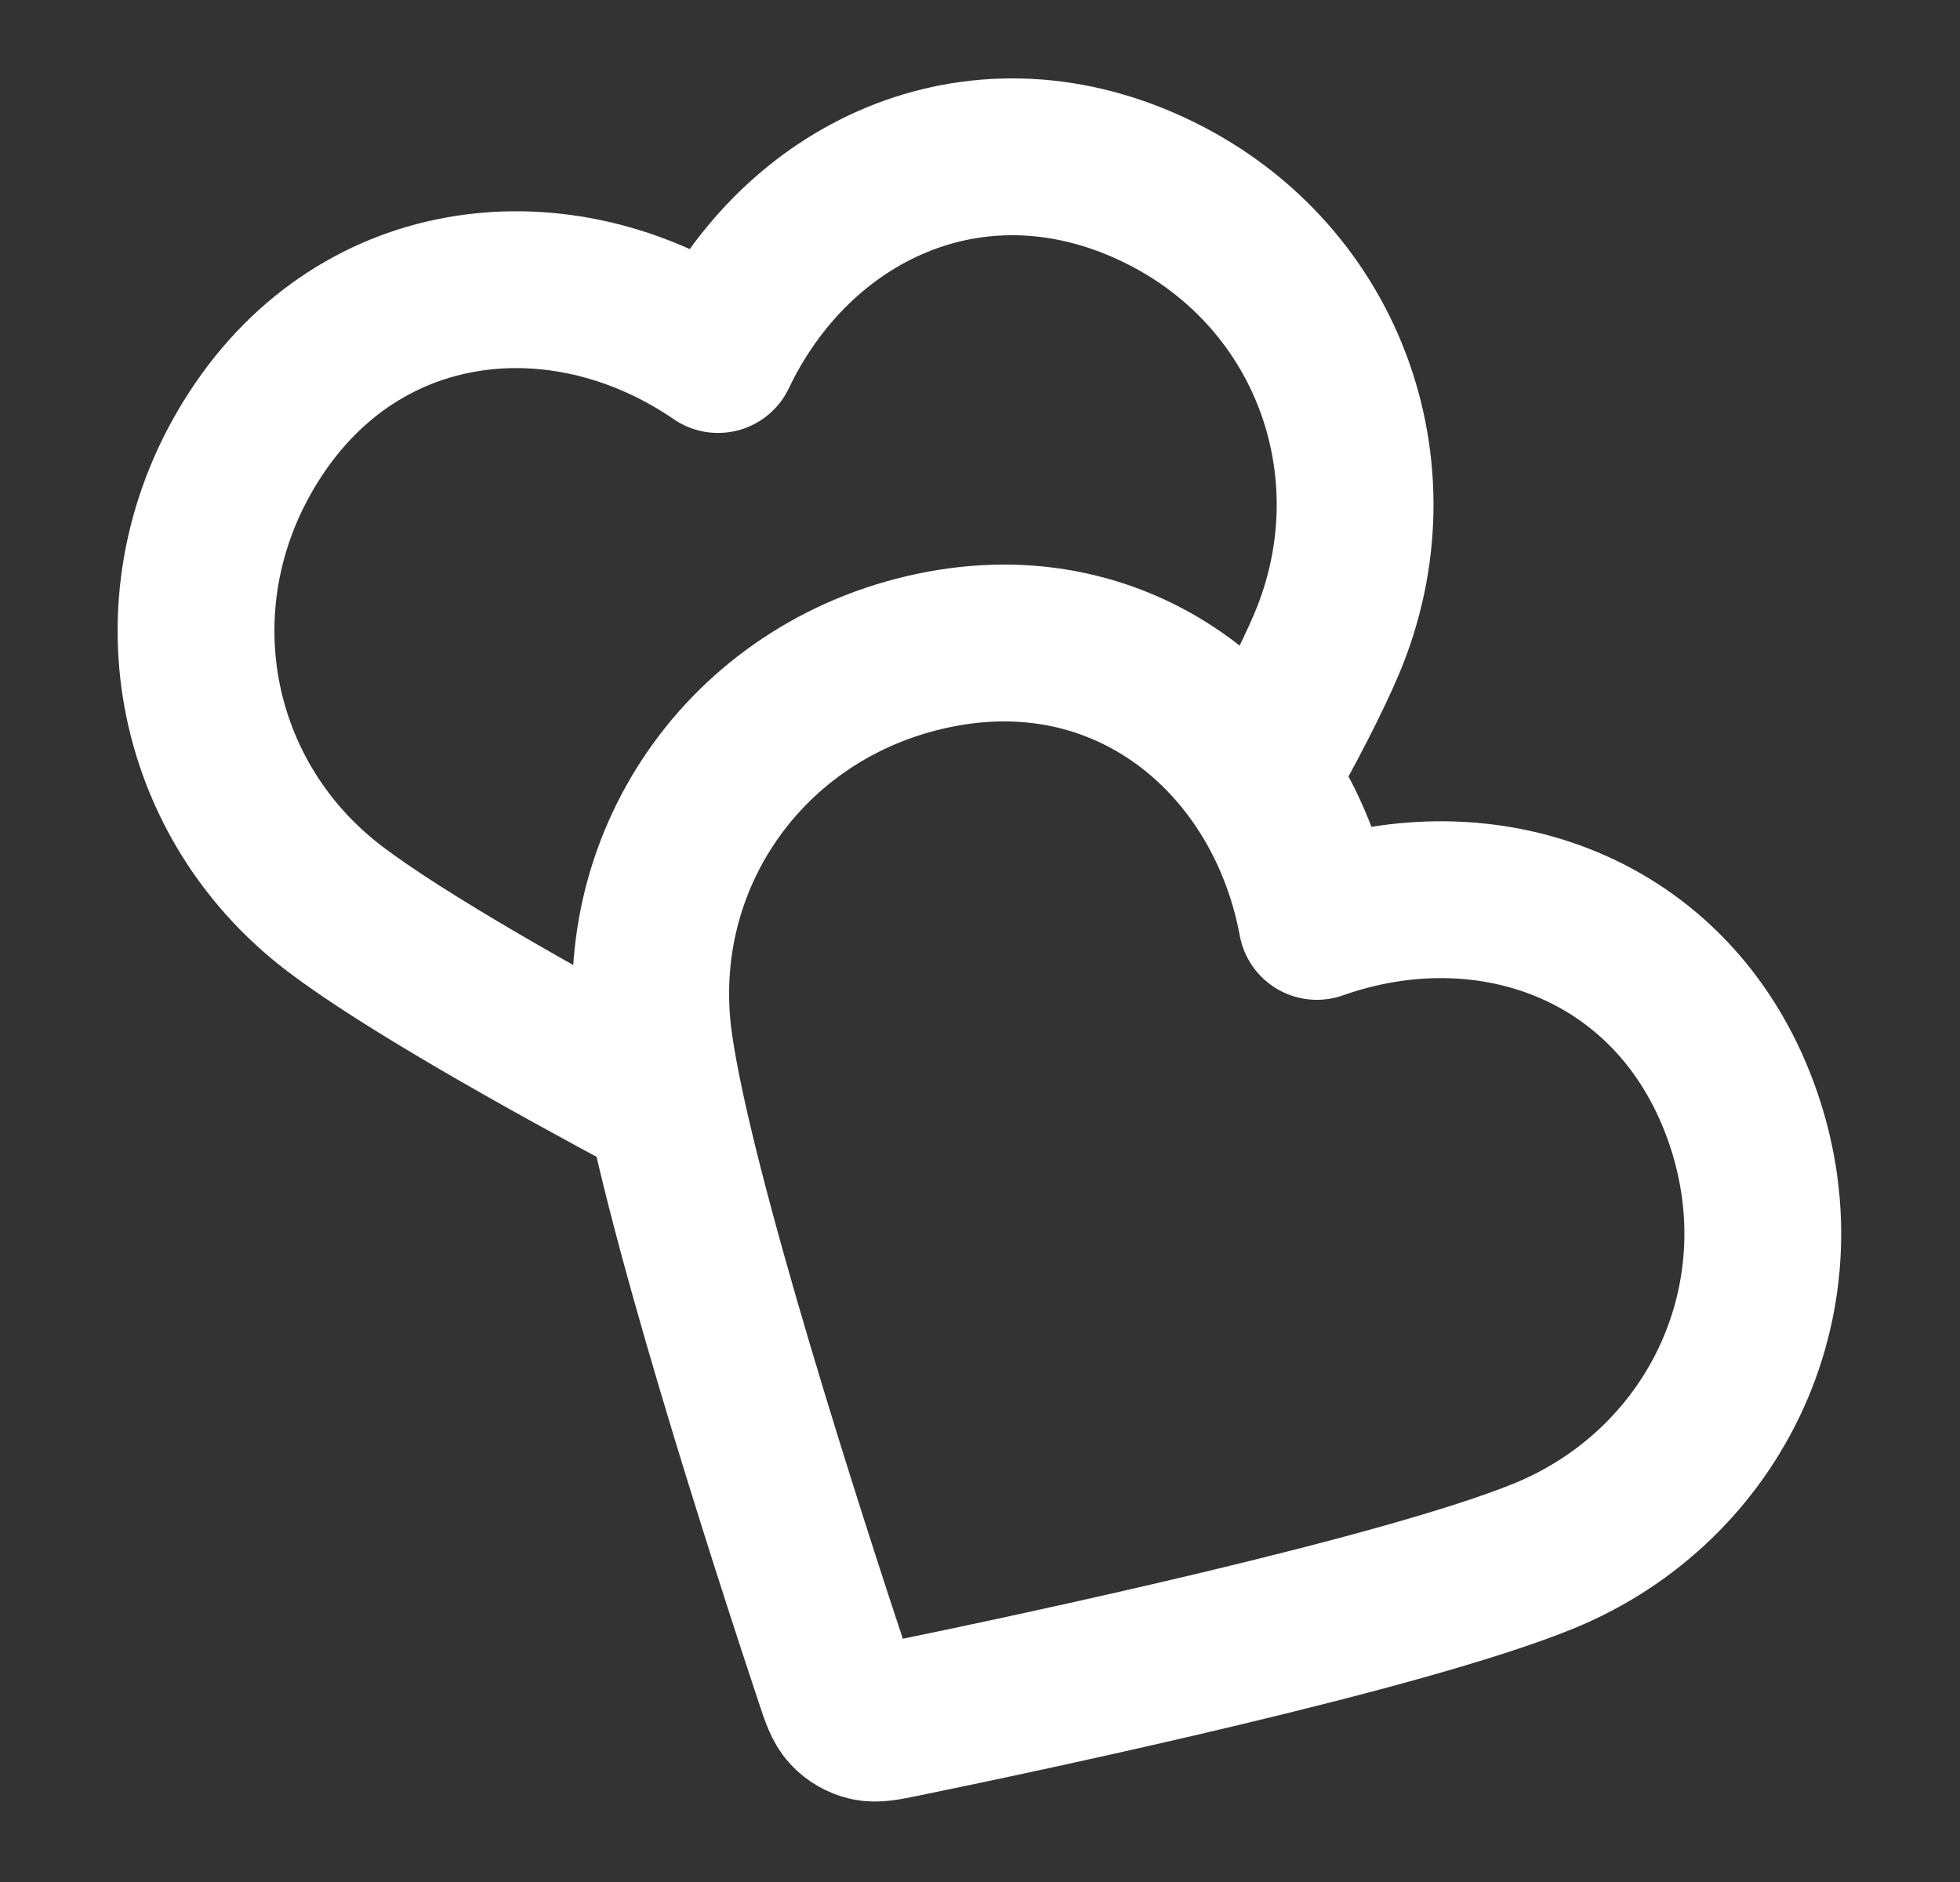 <svg width="25" height="24" viewBox="0 0 25 24" fill="none" xmlns="http://www.w3.org/2000/svg">
<rect x="0" y="0" width="25" height="24" fill="#333333" stroke="none"/>
<g id="hearts">
<path id="Icon" d="M16.046 9.925C16.419 9.261 16.731 8.662 16.924 8.205C17.857 5.989 16.934 3.441 14.677 2.401C12.42 1.361 10.153 2.439 9.159 4.521C7.257 3.216 4.719 3.407 3.32 5.444C1.921 7.481 2.36 10.142 4.276 11.594C5.146 12.253 6.866 13.224 8.486 14.088M16.797 11.75C16.375 9.482 14.445 7.823 12.016 8.274C9.586 8.725 8.015 10.917 8.343 13.299C8.607 15.213 10.064 19.703 10.626 21.394C10.703 21.625 10.742 21.74 10.818 21.821C10.884 21.891 10.972 21.942 11.066 21.964C11.173 21.989 11.292 21.965 11.531 21.916C13.277 21.558 17.893 20.574 19.683 19.846C21.91 18.939 23.059 16.484 22.198 14.153C21.337 11.822 18.972 10.982 16.797 11.75Z" stroke="white" stroke-width="2" stroke-linecap="round" stroke-linejoin="round"/>
</g>
</svg>
